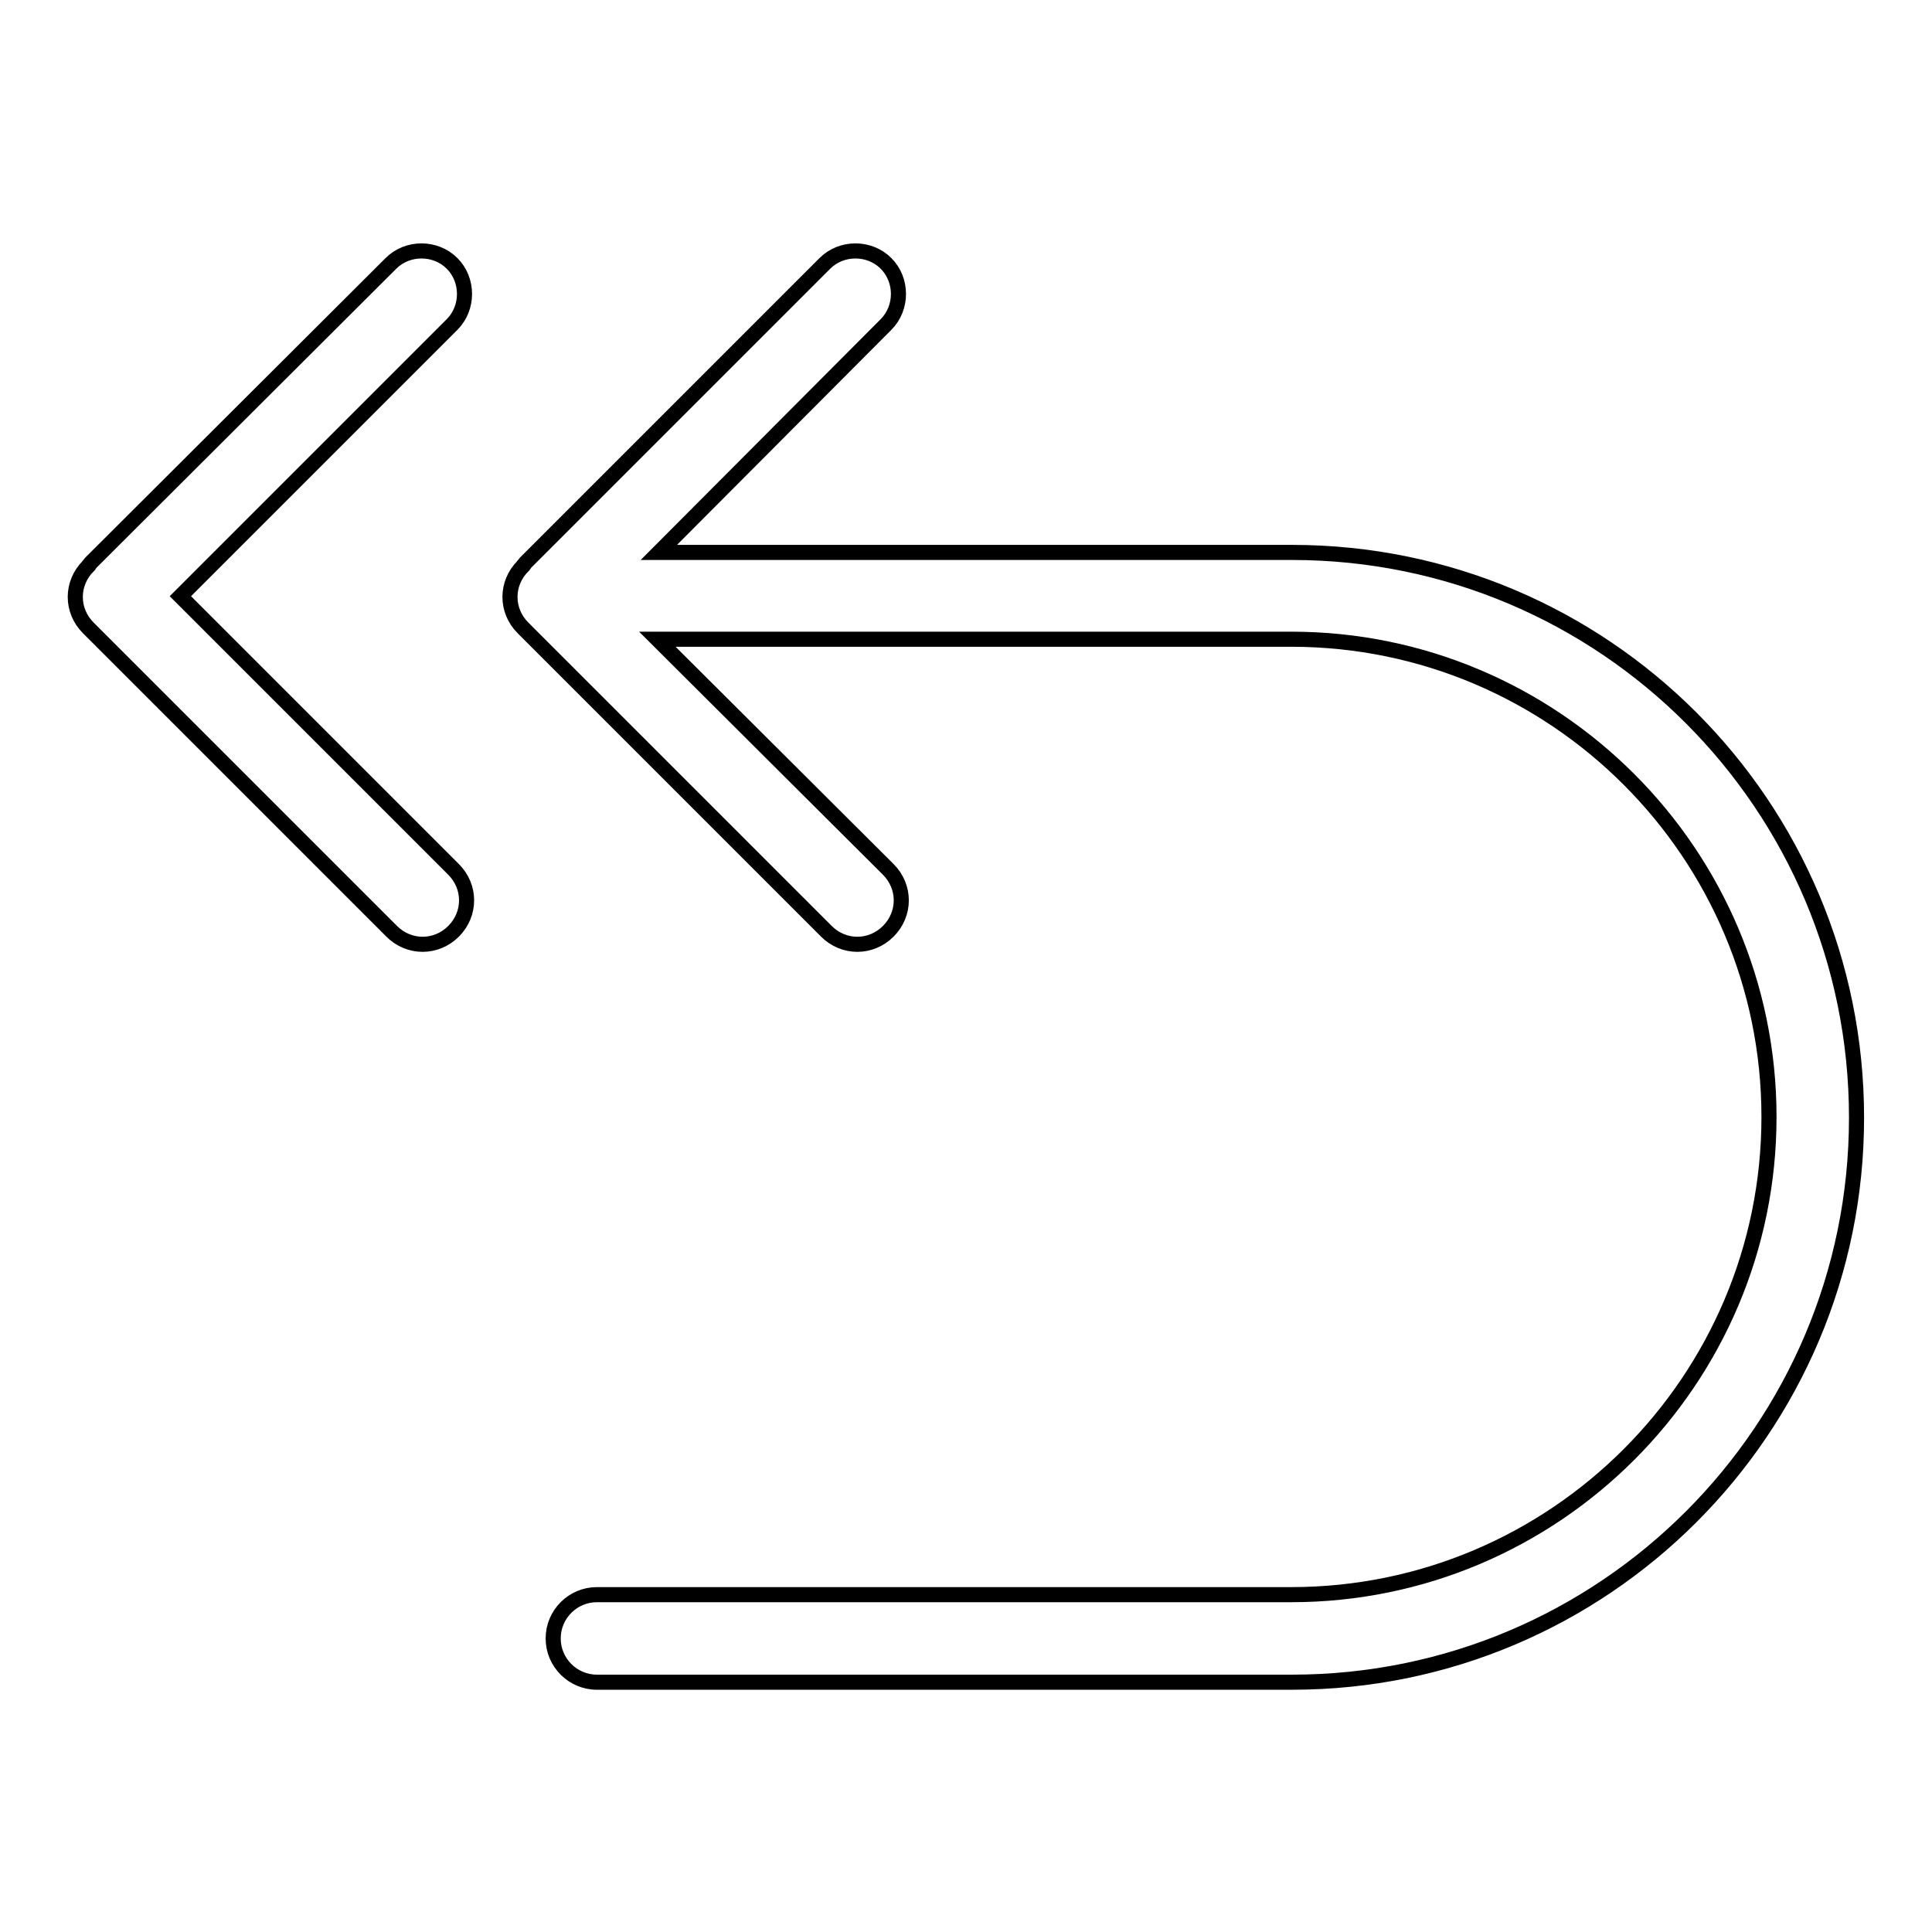 <?xml version="1.0" encoding="utf-8"?>
<!-- Svg Vector Icons : http://www.onlinewebfonts.com/icon -->
<!DOCTYPE svg PUBLIC "-//W3C//DTD SVG 1.1//EN" "http://www.w3.org/Graphics/SVG/1.1/DTD/svg11.dtd">
<svg version="1.1" xmlns="http://www.w3.org/2000/svg" xmlns:xlink="http://www.w3.org/1999/xlink" x="0px" y="0px" viewBox="0 0 256 256" enable-background="new 0 0 256 256" xml:space="preserve">
<g> <path stroke-width="2" fill-opacity="0" stroke="#000000"  d="M23.9,79l36-36c2.2-2.2,2.2-5.9,0-8.1c-2.2-2.2-5.9-2.2-8.1,0L12,74.6c-0.1,0.1-0.1,0.2-0.2,0.3 c0,0-0.1,0-0.1,0.1c-2.3,2.3-2.3,5.9,0,8.2l40.2,40.2c2.3,2.3,5.9,2.3,8.2,0c2.3-2.3,2.3-5.9,0-8.2L23.9,79z M171.2,73.2H87.3 L117.4,43c2.2-2.2,2.2-5.9,0-8.1c-2.2-2.2-5.9-2.2-8.1,0L69.6,74.6c-0.1,0.1-0.1,0.2-0.2,0.3c0,0-0.1,0-0.1,0.1 c-2.3,2.3-2.3,5.9,0,8.2l40.2,40.2c2.3,2.3,5.9,2.3,8.2,0c2.3-2.3,2.3-5.9,0-8.2L87.1,84.7h84c34.9,0,63.3,28.4,63.3,63.3 c0,34.9-28.4,63.3-63.3,63.3H79.1l0,0c0,0,0,0,0,0c-3.2,0-5.8,2.6-5.8,5.8s2.6,5.8,5.8,5.8c0,0,0,0,0,0h92.1 c41.3,0,74.8-33.5,74.8-74.8C246,106.7,212.5,73.2,171.2,73.2z"/></g>
</svg>